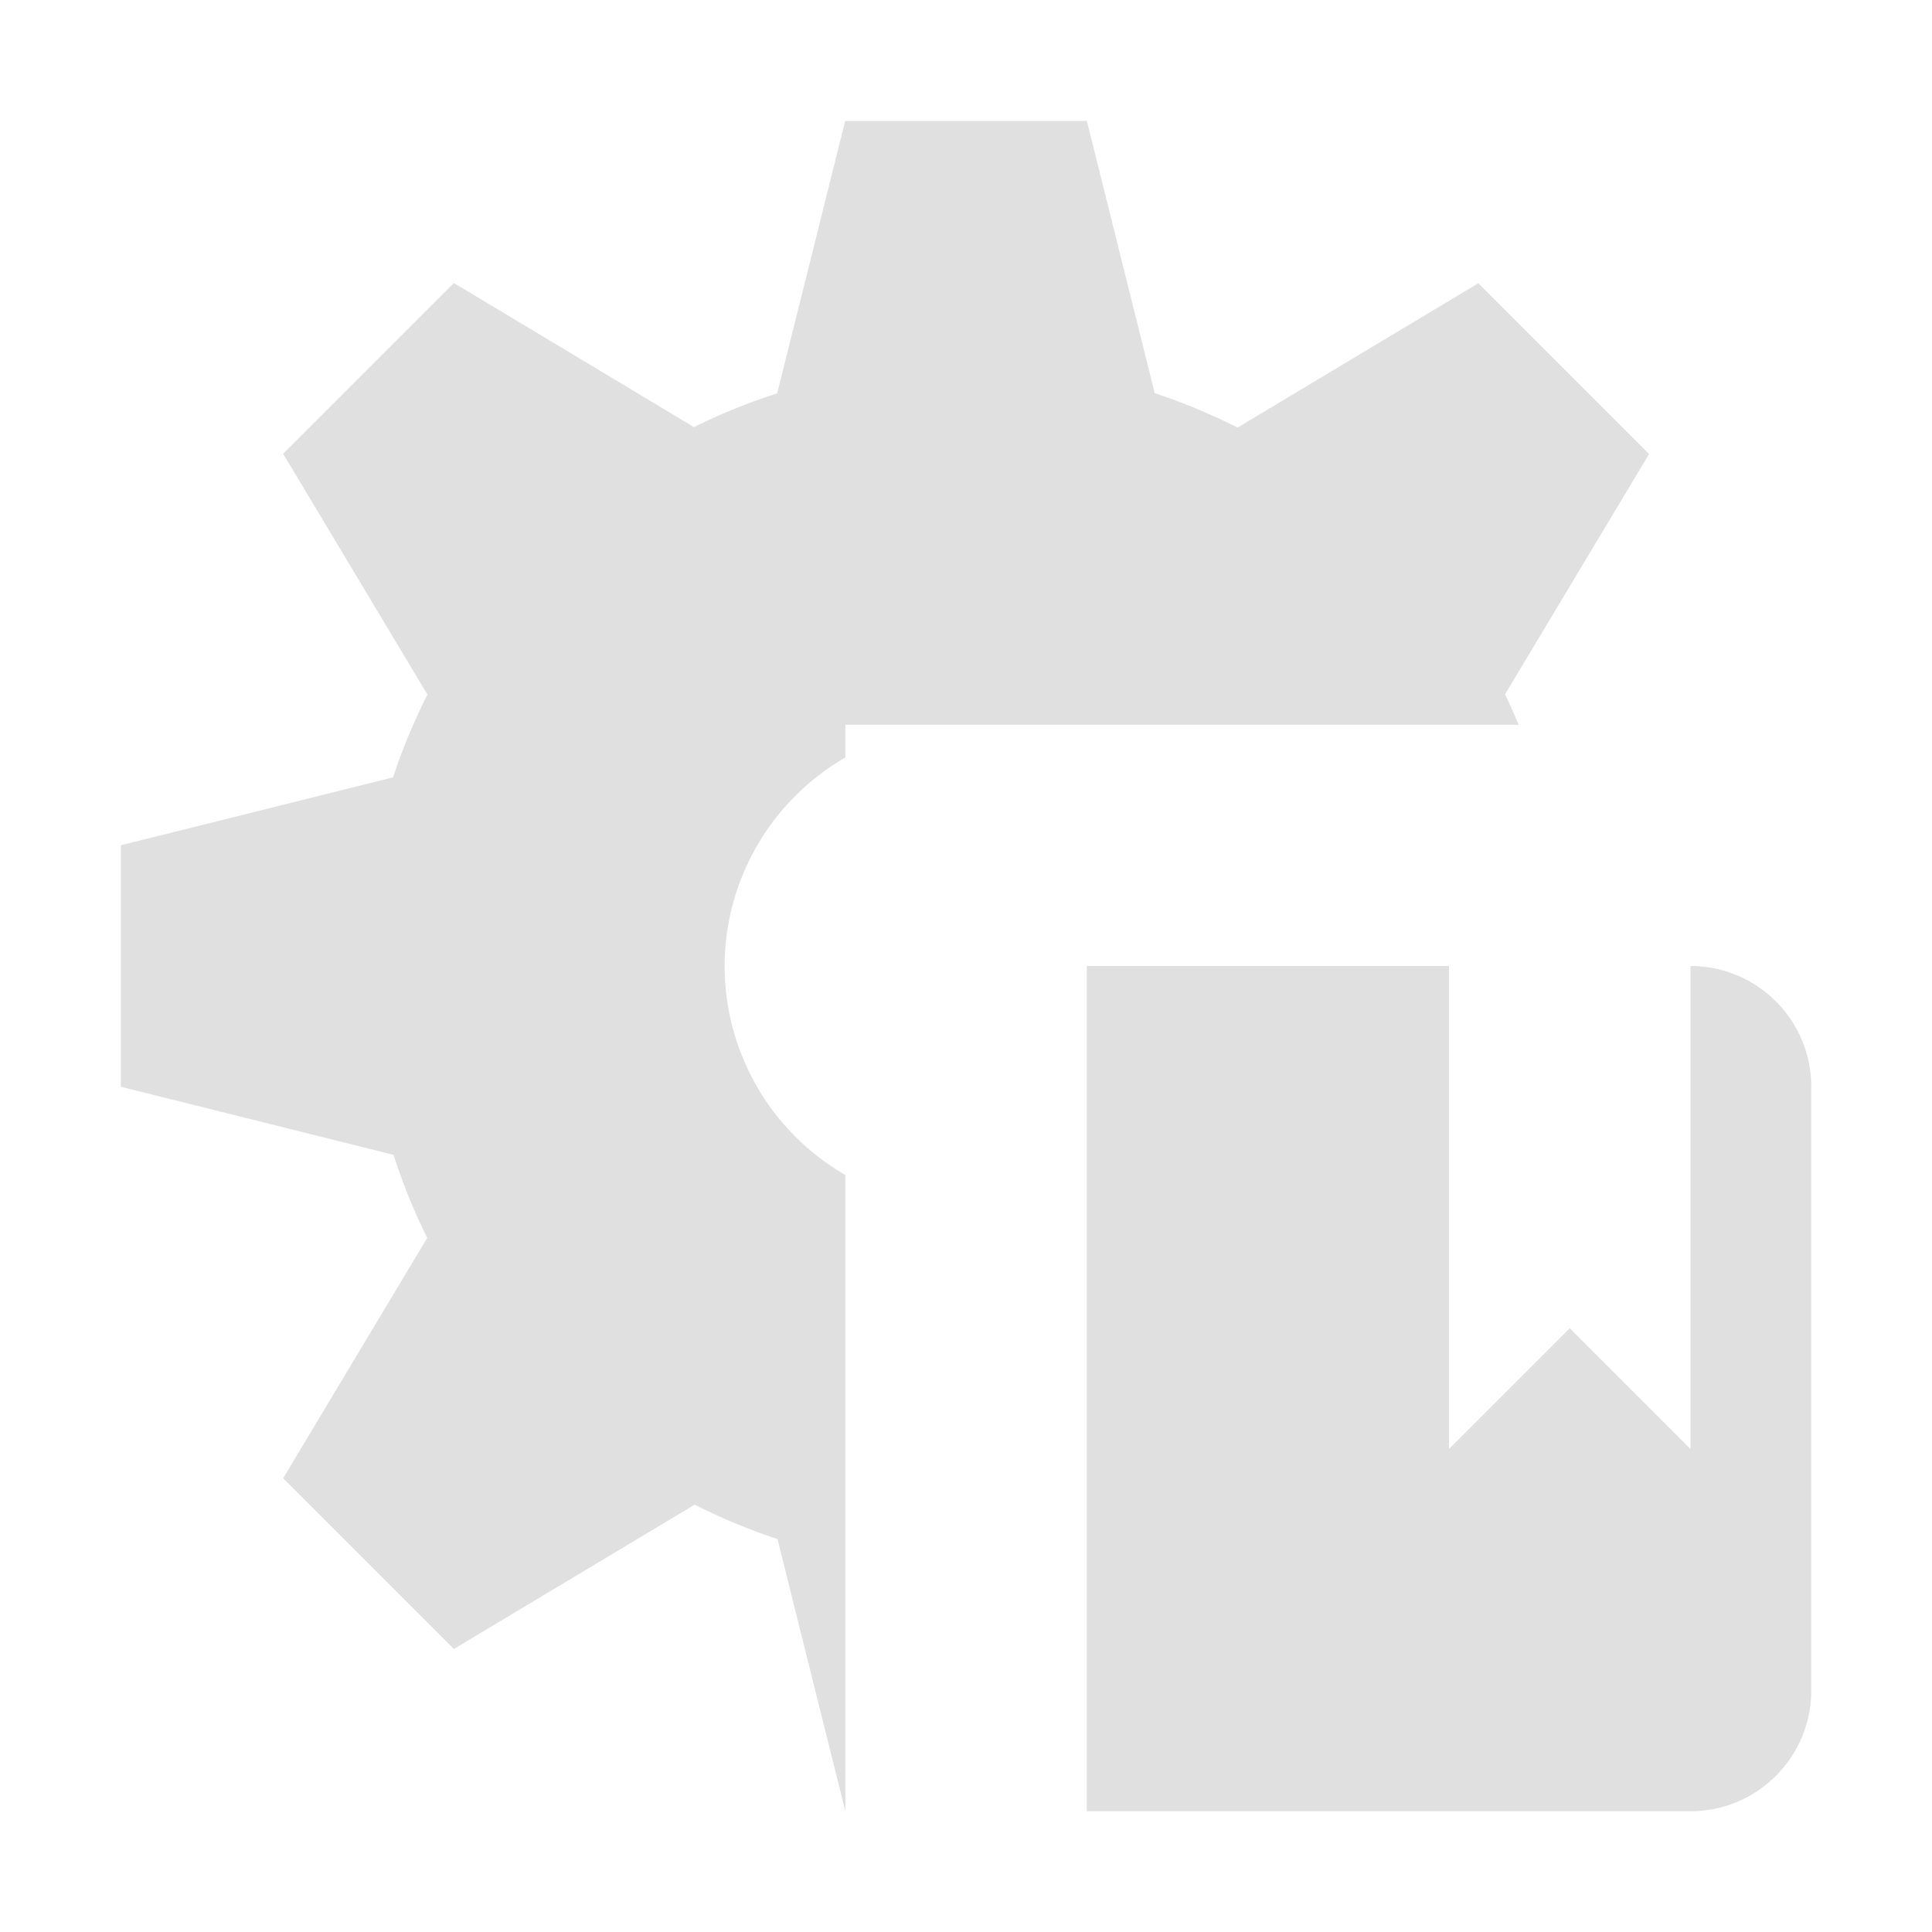 <svg width="16" height="16" version="1.1" viewBox="0 0 16 16" xmlns="http://www.w3.org/2000/svg">
<g transform="translate(0 -1036.4)">
<path transform="translate(0 1036.4)" d="m7 1l-0.564 2.258a5 5 0 0 0 -0.689 0.279l-1.988-1.193-1.414 1.414 1.195 1.994a5 5 0 0 0 -0.285 0.686l-2.254 0.562v2l2.258 0.564a5 5 0 0 0 0.279 0.688l-1.193 1.99 1.414 1.414 1.994-1.195a5 5 0 0 0 0.686 0.285l0.562 2.254v-5.269a2 2 0 0 1 -1 -1.73 2 2 0 0 1 1 -1.728v-0.271h1 4.576a5 5 0 0 0 -0.113 -0.252l1.193-1.99-1.414-1.414-1.994 1.195a5 5 0 0 0 -0.686 -0.285l-0.562-2.254h-2zm2 7v1 5 1h5c0.552 0 1-0.448 1-1v-5c0-0.552-0.448-1-1-1v4l-1-1-1 1v-4h-3z" fill="#e0e0e0"/>
</g>
</svg>
